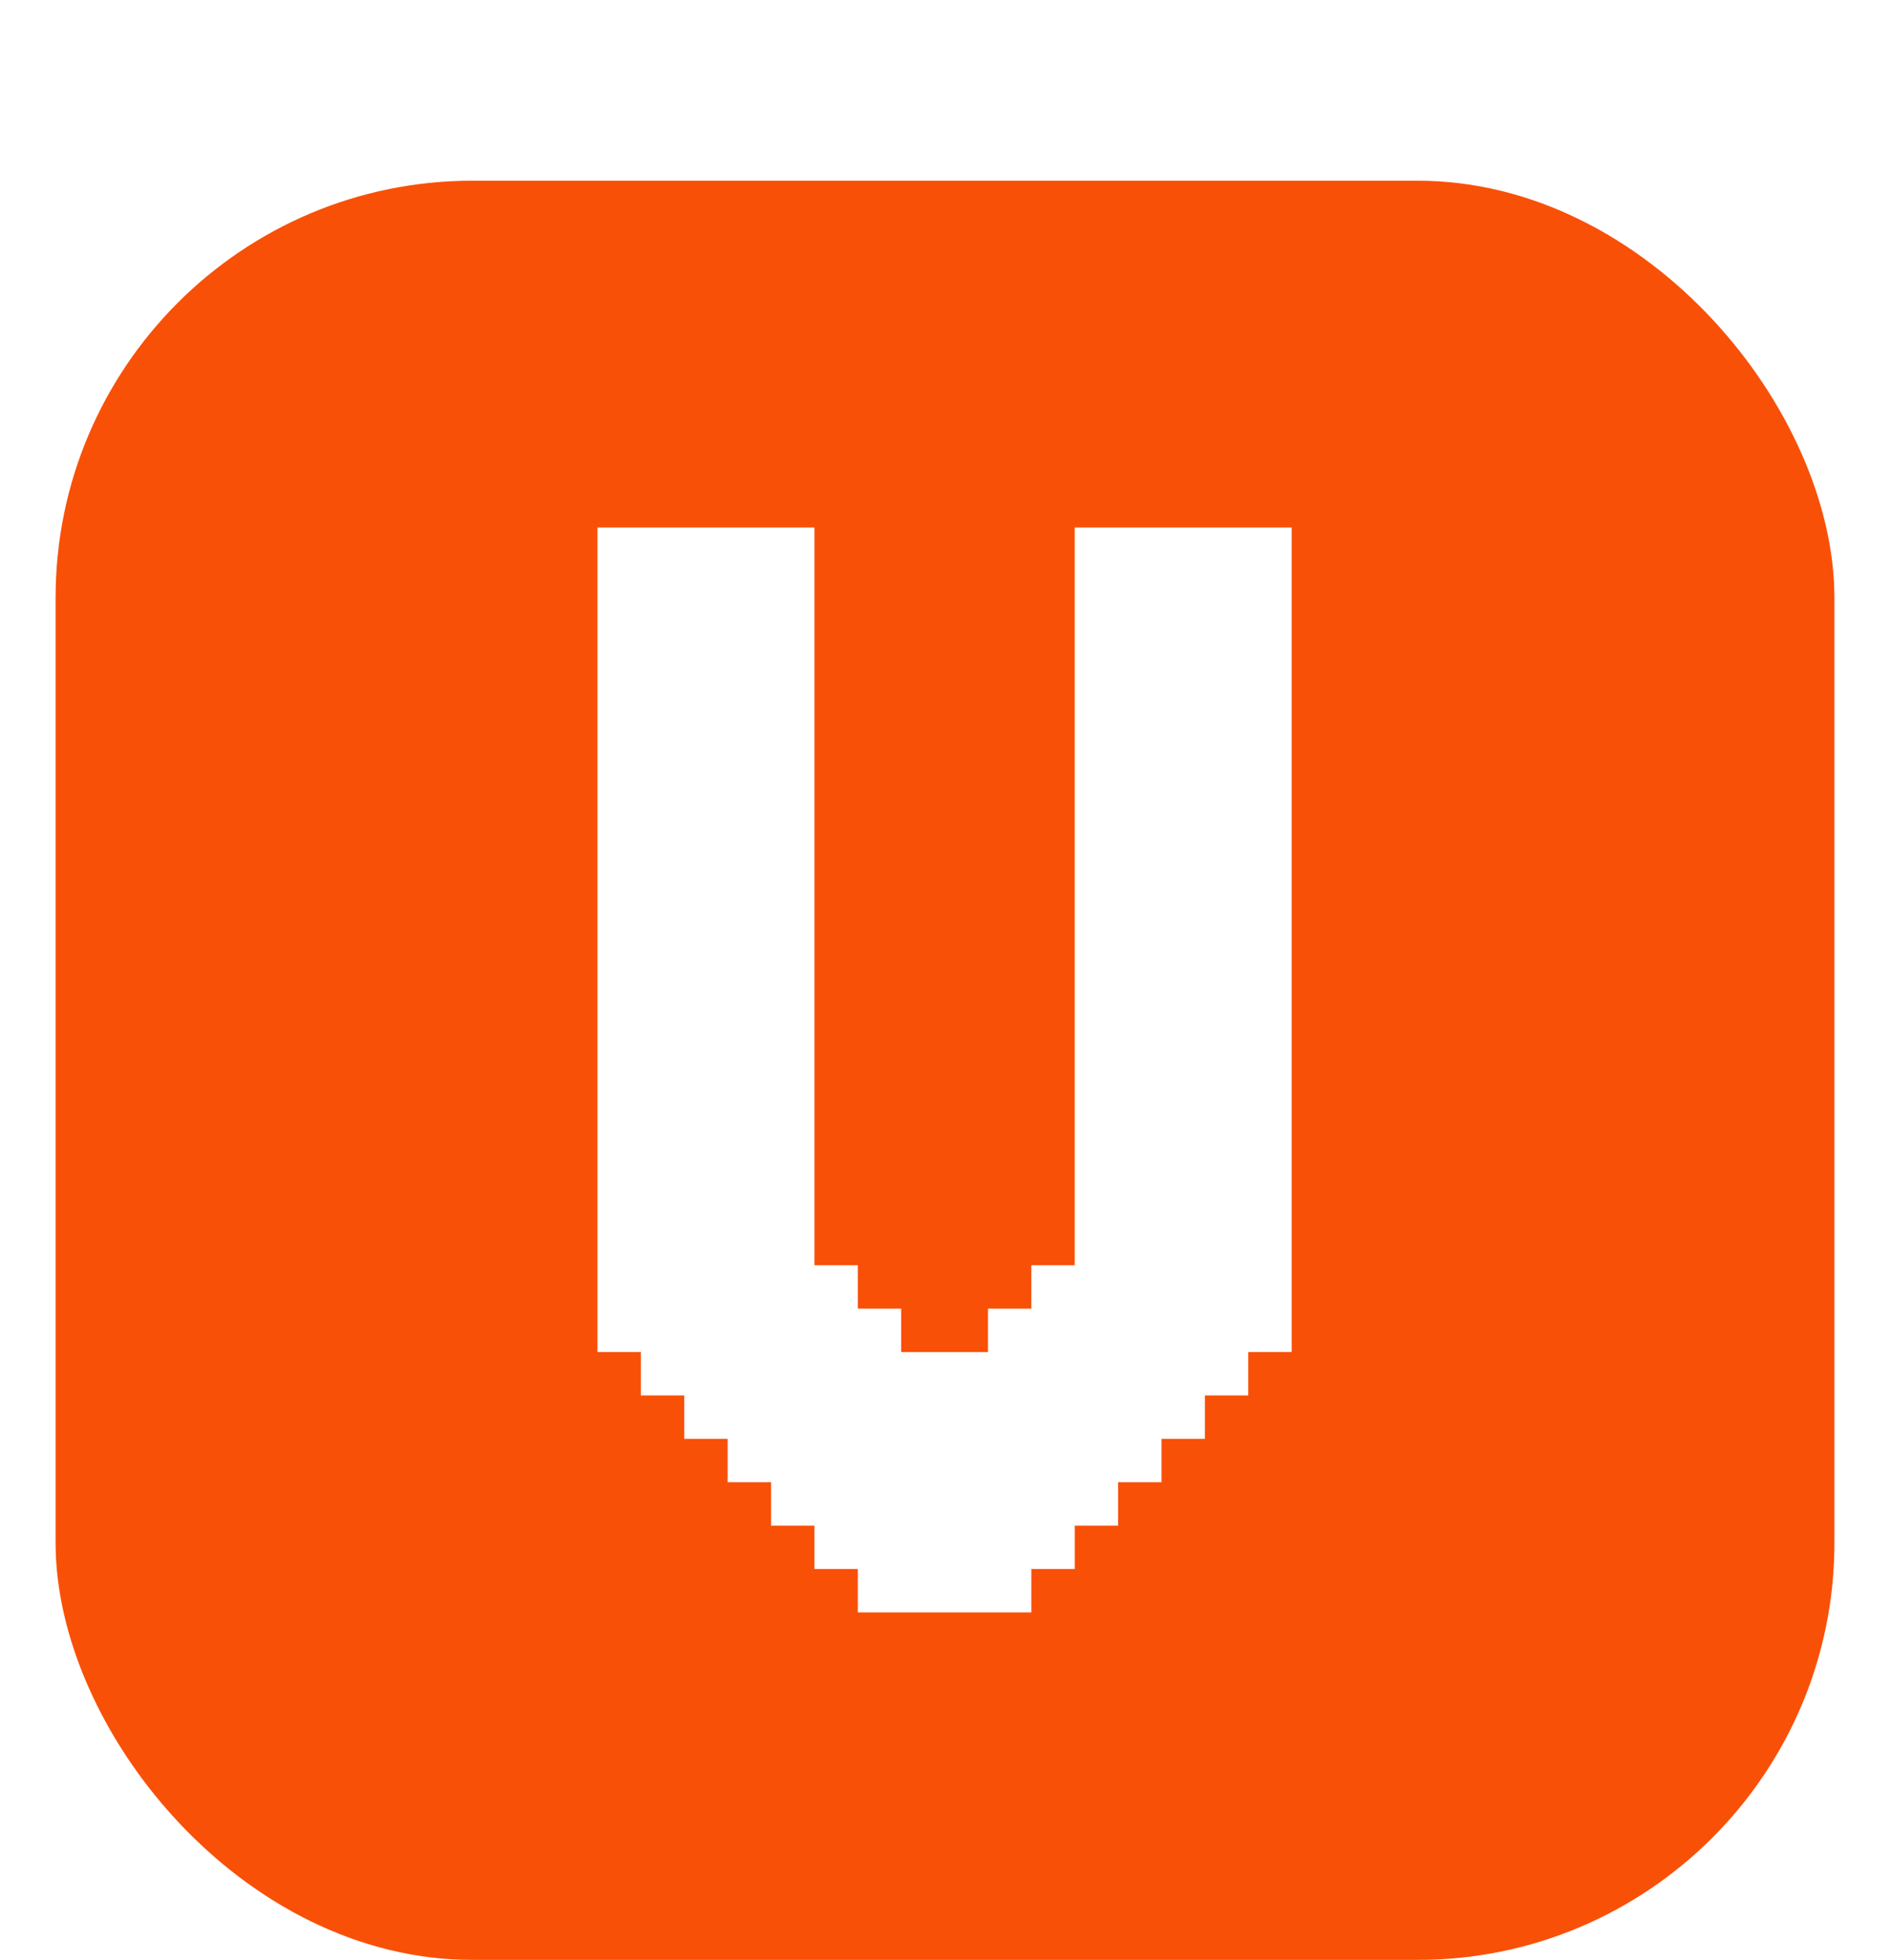 <svg width="136" height="141" viewBox="0 0 136 141" fill="none" xmlns="http://www.w3.org/2000/svg">
<g filter="url(#filter0_di_18_2)">
<rect x="4" width="128" height="128" rx="30" fill="#F95007"/>
<path d="M46.116 28.073H42.994V24.951H46.116V28.073ZM46.116 31.195H42.994V28.073H46.116V31.195ZM46.116 34.317H42.994V31.195H46.116V34.317ZM46.116 37.439H42.994V34.317H46.116V37.439ZM46.116 40.561H42.994V37.439H46.116V40.561ZM46.116 43.683H42.994V40.561H46.116V43.683ZM46.116 46.805H42.994V43.683H46.116V46.805ZM46.116 49.927H42.994V46.805H46.116V49.927ZM46.116 53.049H42.994V49.927H46.116V53.049ZM46.116 56.171H42.994V53.049H46.116V56.171ZM46.116 59.293H42.994V56.171H46.116V59.293ZM46.116 62.415H42.994V59.293H46.116V62.415ZM46.116 65.537H42.994V62.415H46.116V65.537ZM46.116 68.659H42.994V65.537H46.116V68.659ZM46.116 71.781H42.994V68.659H46.116V71.781ZM49.238 71.781H46.116V68.659H49.238V71.781ZM49.238 68.659H46.116V65.537H49.238V68.659ZM49.238 65.537H46.116V62.415H49.238V65.537ZM49.238 62.415H46.116V59.293H49.238V62.415ZM49.238 59.293H46.116V56.171H49.238V59.293ZM49.238 56.171H46.116V53.049H49.238V56.171ZM49.238 53.049H46.116V49.927H49.238V53.049ZM52.36 49.927H49.238V46.805H52.36V49.927ZM52.36 46.805H49.238V43.683H52.36V46.805ZM52.36 43.683H49.238V40.561H52.36V43.683ZM52.36 40.561H49.238V37.439H52.36V40.561ZM52.36 37.439H49.238V34.317H52.36V37.439ZM52.36 34.317H49.238V31.195H52.36V34.317ZM52.36 31.195H49.238V28.073H52.36V31.195ZM52.36 28.073H49.238V24.951H52.36V28.073ZM55.482 28.073H52.36V24.951H55.482V28.073ZM58.604 28.073H55.482V24.951H58.604V28.073ZM58.604 31.195H55.482V28.073H58.604V31.195ZM58.604 34.317H55.482V31.195H58.604V34.317ZM58.604 37.439H55.482V34.317H58.604V37.439ZM58.604 40.561H55.482V37.439H58.604V40.561ZM58.604 43.683H55.482V40.561H58.604V43.683ZM58.604 46.805H55.482V43.683H58.604V46.805ZM58.604 49.927H55.482V46.805H58.604V49.927ZM55.482 49.927H52.36V46.805H55.482V49.927ZM55.482 53.049H52.36V49.927H55.482V53.049ZM55.482 46.805H52.36V43.683H55.482V46.805ZM55.482 43.683H52.36V40.561H55.482V43.683ZM55.482 40.561H52.36V37.439H55.482V40.561ZM55.482 37.439H52.36V34.317H55.482V37.439ZM55.482 34.317H52.36V31.195H55.482V34.317ZM55.482 31.195H52.36V28.073H55.482V31.195ZM49.238 28.073H46.116V24.951H49.238V28.073ZM49.238 31.195H46.116V28.073H49.238V31.195ZM49.238 34.317H46.116V31.195H49.238V34.317ZM49.238 37.439H46.116V34.317H49.238V37.439ZM49.238 40.561H46.116V37.439H49.238V40.561ZM49.238 43.683H46.116V40.561H49.238V43.683ZM49.238 46.805H46.116V43.683H49.238V46.805ZM49.238 49.927H46.116V46.805H49.238V49.927ZM46.116 81.146H42.994V78.024H46.116V81.146ZM46.116 78.024H42.994V74.902H46.116V78.024ZM46.116 74.902H42.994V71.781H46.116V74.902ZM55.482 87.39H52.36V84.268H55.482V87.39ZM55.482 81.146H52.36V78.024H55.482V81.146ZM55.482 78.024H52.36V74.902H55.482V78.024ZM55.482 74.902H52.36V71.781H55.482V74.902ZM55.482 71.781H52.36V68.659H55.482V71.781ZM55.482 68.659H52.36V65.537H55.482V68.659ZM55.482 65.537H52.36V62.415H55.482V65.537ZM55.482 62.415H52.36V59.293H55.482V62.415ZM58.604 59.293H55.482V56.171H58.604V59.293ZM58.604 56.171H55.482V53.049H58.604V56.171ZM58.604 53.049H55.482V49.927H58.604V53.049ZM58.604 62.415H55.482V59.293H58.604V62.415ZM58.604 65.537H55.482V62.415H58.604V65.537ZM58.604 68.659H55.482V65.537H58.604V68.659ZM58.604 71.781H55.482V68.659H58.604V71.781ZM58.604 74.902H55.482V71.781H58.604V74.902ZM58.604 78.024H55.482V74.902H58.604V78.024ZM58.604 81.146H55.482V78.024H58.604V81.146ZM58.604 84.268H55.482V81.146H58.604V84.268ZM58.604 87.39H55.482V84.268H58.604V87.39ZM58.604 90.512H55.482V87.39H58.604V90.512ZM55.482 84.268H52.36V81.146H55.482V84.268ZM58.604 93.634H55.482V90.512H58.604V93.634ZM58.604 96.756H55.482V93.634H58.604V96.756ZM52.36 87.39H49.238V84.268H52.36V87.39ZM52.36 84.268H49.238V81.146H52.36V84.268ZM52.36 81.146H49.238V78.024H52.36V81.146ZM49.238 78.024H46.116V74.902H49.238V78.024ZM49.238 74.902H46.116V71.781H49.238V74.902ZM49.238 81.146H46.116V78.024H49.238V81.146ZM49.238 84.268H46.116V81.146H49.238V84.268ZM52.36 78.024H49.238V74.902H52.36V78.024ZM52.36 74.902H49.238V71.781H52.36V74.902ZM52.36 71.781H49.238V68.659H52.36V71.781ZM52.36 68.659H49.238V65.537H52.36V68.659ZM52.36 65.537H49.238V62.415H52.36V65.537ZM52.36 62.415H49.238V59.293H52.36V62.415ZM52.36 59.293H49.238V56.171H52.36V59.293ZM52.36 56.171H49.238V53.049H52.36V56.171ZM52.36 53.049H49.238V49.927H52.36V53.049ZM55.482 56.171H52.36V53.049H55.482V56.171ZM55.482 59.293H52.36V56.171H55.482V59.293ZM80.457 28.073H77.335V24.951H80.457V28.073ZM80.457 31.195H77.335V28.073H80.457V31.195ZM80.457 34.317H77.335V31.195H80.457V34.317ZM80.457 37.439H77.335V34.317H80.457V37.439ZM80.457 40.561H77.335V37.439H80.457V40.561ZM80.457 43.683H77.335V40.561H80.457V43.683ZM80.457 46.805H77.335V43.683H80.457V46.805ZM80.457 49.927H77.335V46.805H80.457V49.927ZM80.457 53.049H77.335V49.927H80.457V53.049ZM80.457 56.171H77.335V53.049H80.457V56.171ZM80.457 59.293H77.335V56.171H80.457V59.293ZM80.457 62.415H77.335V59.293H80.457V62.415ZM80.457 65.537H77.335V62.415H80.457V65.537ZM80.457 68.659H77.335V65.537H80.457V68.659ZM80.457 71.781H77.335V68.659H80.457V71.781ZM83.579 71.781H80.457V68.659H83.579V71.781ZM83.579 68.659H80.457V65.537H83.579V68.659ZM83.579 65.537H80.457V62.415H83.579V65.537ZM83.579 62.415H80.457V59.293H83.579V62.415ZM83.579 59.293H80.457V56.171H83.579V59.293ZM83.579 56.171H80.457V53.049H83.579V56.171ZM83.579 53.049H80.457V49.927H83.579V53.049ZM86.701 49.927H83.579V46.805H86.701V49.927ZM86.701 46.805H83.579V43.683H86.701V46.805ZM86.701 43.683H83.579V40.561H86.701V43.683ZM86.701 40.561H83.579V37.439H86.701V40.561ZM86.701 37.439H83.579V34.317H86.701V37.439ZM86.701 34.317H83.579V31.195H86.701V34.317ZM86.701 31.195H83.579V28.073H86.701V31.195ZM86.701 28.073H83.579V24.951H86.701V28.073ZM89.823 28.073H86.701V24.951H89.823V28.073ZM92.945 28.073H89.823V24.951H92.945V28.073ZM92.945 31.195H89.823V28.073H92.945V31.195ZM92.945 34.317H89.823V31.195H92.945V34.317ZM92.945 37.439H89.823V34.317H92.945V37.439ZM92.945 40.561H89.823V37.439H92.945V40.561ZM92.945 43.683H89.823V40.561H92.945V43.683ZM92.945 46.805H89.823V43.683H92.945V46.805ZM92.945 49.927H89.823V46.805H92.945V49.927ZM89.823 49.927H86.701V46.805H89.823V49.927ZM89.823 53.049H86.701V49.927H89.823V53.049ZM89.823 46.805H86.701V43.683H89.823V46.805ZM89.823 43.683H86.701V40.561H89.823V43.683ZM89.823 40.561H86.701V37.439H89.823V40.561ZM89.823 37.439H86.701V34.317H89.823V37.439ZM89.823 34.317H86.701V31.195H89.823V34.317ZM89.823 31.195H86.701V28.073H89.823V31.195ZM83.579 28.073H80.457V24.951H83.579V28.073ZM83.579 31.195H80.457V28.073H83.579V31.195ZM83.579 34.317H80.457V31.195H83.579V34.317ZM83.579 37.439H80.457V34.317H83.579V37.439ZM83.579 40.561H80.457V37.439H83.579V40.561ZM83.579 43.683H80.457V40.561H83.579V43.683ZM83.579 46.805H80.457V43.683H83.579V46.805ZM83.579 49.927H80.457V46.805H83.579V49.927ZM80.457 96.756H77.335V93.634H80.457V96.756ZM80.457 93.634H77.335V90.512H80.457V93.634ZM80.457 90.512H77.335V87.39H80.457V90.512ZM80.457 87.39H77.335V84.268H80.457V87.39ZM80.457 84.268H77.335V81.146H80.457V84.268ZM80.457 81.146H77.335V78.024H80.457V81.146ZM80.457 78.024H77.335V74.902H80.457V78.024ZM80.457 74.902H77.335V71.781H80.457V74.902ZM89.823 87.39H86.701V84.268H89.823V87.39ZM89.823 81.146H86.701V78.024H89.823V81.146ZM89.823 78.024H86.701V74.902H89.823V78.024ZM89.823 74.902H86.701V71.781H89.823V74.902ZM89.823 71.781H86.701V68.659H89.823V71.781ZM89.823 68.659H86.701V65.537H89.823V68.659ZM89.823 65.537H86.701V62.415H89.823V65.537ZM89.823 62.415H86.701V59.293H89.823V62.415ZM92.945 59.293H89.823V56.171H92.945V59.293ZM92.945 56.171H89.823V53.049H92.945V56.171ZM92.945 53.049H89.823V49.927H92.945V53.049ZM92.945 62.415H89.823V59.293H92.945V62.415ZM92.945 65.537H89.823V62.415H92.945V65.537ZM92.945 68.659H89.823V65.537H92.945V68.659ZM92.945 71.781H89.823V68.659H92.945V71.781ZM92.945 74.902H89.823V71.781H92.945V74.902ZM92.945 78.024H89.823V74.902H92.945V78.024ZM92.945 81.146H89.823V78.024H92.945V81.146ZM92.945 84.268H89.823V81.146H92.945V84.268ZM89.823 84.268H86.701V81.146H89.823V84.268ZM86.701 90.512H83.579V87.39H86.701V90.512ZM86.701 87.39H83.579V84.268H86.701V87.39ZM86.701 84.268H83.579V81.146H86.701V84.268ZM86.701 81.146H83.579V78.024H86.701V81.146ZM83.579 78.024H80.457V74.902H83.579V78.024ZM83.579 74.902H80.457V71.781H83.579V74.902ZM83.579 81.146H80.457V78.024H83.579V81.146ZM83.579 84.268H80.457V81.146H83.579V84.268ZM83.579 87.39H80.457V84.268H83.579V87.39ZM83.579 90.512H80.457V87.39H83.579V90.512ZM83.579 93.634H80.457V90.512H83.579V93.634ZM86.701 78.024H83.579V74.902H86.701V78.024ZM86.701 74.902H83.579V71.781H86.701V74.902ZM86.701 71.781H83.579V68.659H86.701V71.781ZM86.701 68.659H83.579V65.537H86.701V68.659ZM86.701 65.537H83.579V62.415H86.701V65.537ZM86.701 62.415H83.579V59.293H86.701V62.415ZM86.701 59.293H83.579V56.171H86.701V59.293ZM86.701 56.171H83.579V53.049H86.701V56.171ZM86.701 53.049H83.579V49.927H86.701V53.049ZM89.823 56.171H86.701V53.049H89.823V56.171ZM89.823 59.293H86.701V56.171H89.823V59.293ZM64.848 103H61.726V99.878H64.848V103ZM67.969 103H64.848V99.878H67.969V103ZM71.091 103H67.969V99.878H71.091V103ZM74.213 103H71.091V99.878H74.213V103ZM77.335 99.878H74.213V96.756H77.335V99.878ZM74.213 99.878H71.091V96.756H74.213V99.878ZM71.091 99.878H67.969V96.756H71.091V99.878ZM67.969 99.878H64.848V96.756H67.969V99.878ZM64.848 99.878H61.726V96.756H64.848V99.878ZM61.726 99.878H58.604V96.756H61.726V99.878ZM61.726 96.756H58.604V93.634H61.726V96.756ZM61.726 93.634H58.604V90.512H61.726V93.634ZM64.848 96.756H61.726V93.634H64.848V96.756ZM67.969 96.756H64.848V93.634H67.969V96.756ZM71.091 96.756H67.969V93.634H71.091V96.756ZM74.213 96.756H71.091V93.634H74.213V96.756ZM77.335 96.756H74.213V93.634H77.335V96.756ZM77.335 93.634H74.213V90.512H77.335V93.634ZM74.213 93.634H71.091V90.512H74.213V93.634ZM71.091 93.634H67.969V90.512H71.091V93.634ZM67.969 93.634H64.848V90.512H67.969V93.634ZM64.848 93.634H61.726V90.512H64.848V93.634ZM61.726 90.512H58.604V87.39H61.726V90.512ZM64.848 90.512H61.726V87.39H64.848V90.512ZM77.335 90.512H74.213V87.39H77.335V90.512ZM74.213 90.512H71.091V87.39H74.213V90.512ZM77.335 87.39H74.213V84.268H77.335V87.39ZM61.726 87.39H58.604V84.268H61.726V87.39ZM55.482 93.634H52.36V90.512H55.482V93.634ZM55.482 90.512H52.36V87.39H55.482V90.512ZM52.36 90.512H49.238V87.39H52.36V90.512ZM49.238 87.39H46.116V84.268H49.238V87.39ZM46.116 84.268H42.994V81.146H46.116V84.268ZM61.726 84.268H58.604V81.146H61.726V84.268ZM64.848 87.39H61.726V84.268H64.848V87.39ZM67.969 90.512H64.848V87.39H67.969V90.512ZM71.091 90.512H67.969V87.39H71.091V90.512ZM74.213 87.39H71.091V84.268H74.213V87.39ZM77.335 84.268H74.213V81.146H77.335V84.268ZM67.969 87.39H64.848V84.268H67.969V87.39ZM71.091 87.39H67.969V84.268H71.091V87.39ZM64.848 84.268H61.726V81.146H64.848V84.268ZM61.726 81.146H58.604V78.024H61.726V81.146ZM74.213 84.268H71.091V81.146H74.213V84.268ZM77.335 81.146H74.213V78.024H77.335V81.146Z" fill="white"/>
</g>
<defs>
<filter id="filter0_di_18_2" x="0" y="0" width="136" height="141" filterUnits="userSpaceOnUse" color-interpolation-filters="sRGB">
<feFlood flood-opacity="0" result="BackgroundImageFix"/>
<feColorMatrix in="SourceAlpha" type="matrix" values="0 0 0 0 0 0 0 0 0 0 0 0 0 0 0 0 0 0 127 0" result="hardAlpha"/>
<feOffset dy="9"/>
<feGaussianBlur stdDeviation="2"/>
<feComposite in2="hardAlpha" operator="out"/>
<feColorMatrix type="matrix" values="0 0 0 0 0 0 0 0 0 0 0 0 0 0 0 0 0 0 0.25 0"/>
<feBlend mode="normal" in2="BackgroundImageFix" result="effect1_dropShadow_18_2"/>
<feBlend mode="normal" in="SourceGraphic" in2="effect1_dropShadow_18_2" result="shape"/>
<feColorMatrix in="SourceAlpha" type="matrix" values="0 0 0 0 0 0 0 0 0 0 0 0 0 0 0 0 0 0 127 0" result="hardAlpha"/>
<feMorphology radius="3" operator="erode" in="SourceAlpha" result="effect2_innerShadow_18_2"/>
<feOffset dy="4"/>
<feGaussianBlur stdDeviation="2.85"/>
<feComposite in2="hardAlpha" operator="arithmetic" k2="-1" k3="1"/>
<feColorMatrix type="matrix" values="0 0 0 0 0.743 0 0 0 0 0.743 0 0 0 0 0.743 0 0 0 0.25 0"/>
<feBlend mode="normal" in2="shape" result="effect2_innerShadow_18_2"/>
</filter>
</defs>
</svg>
